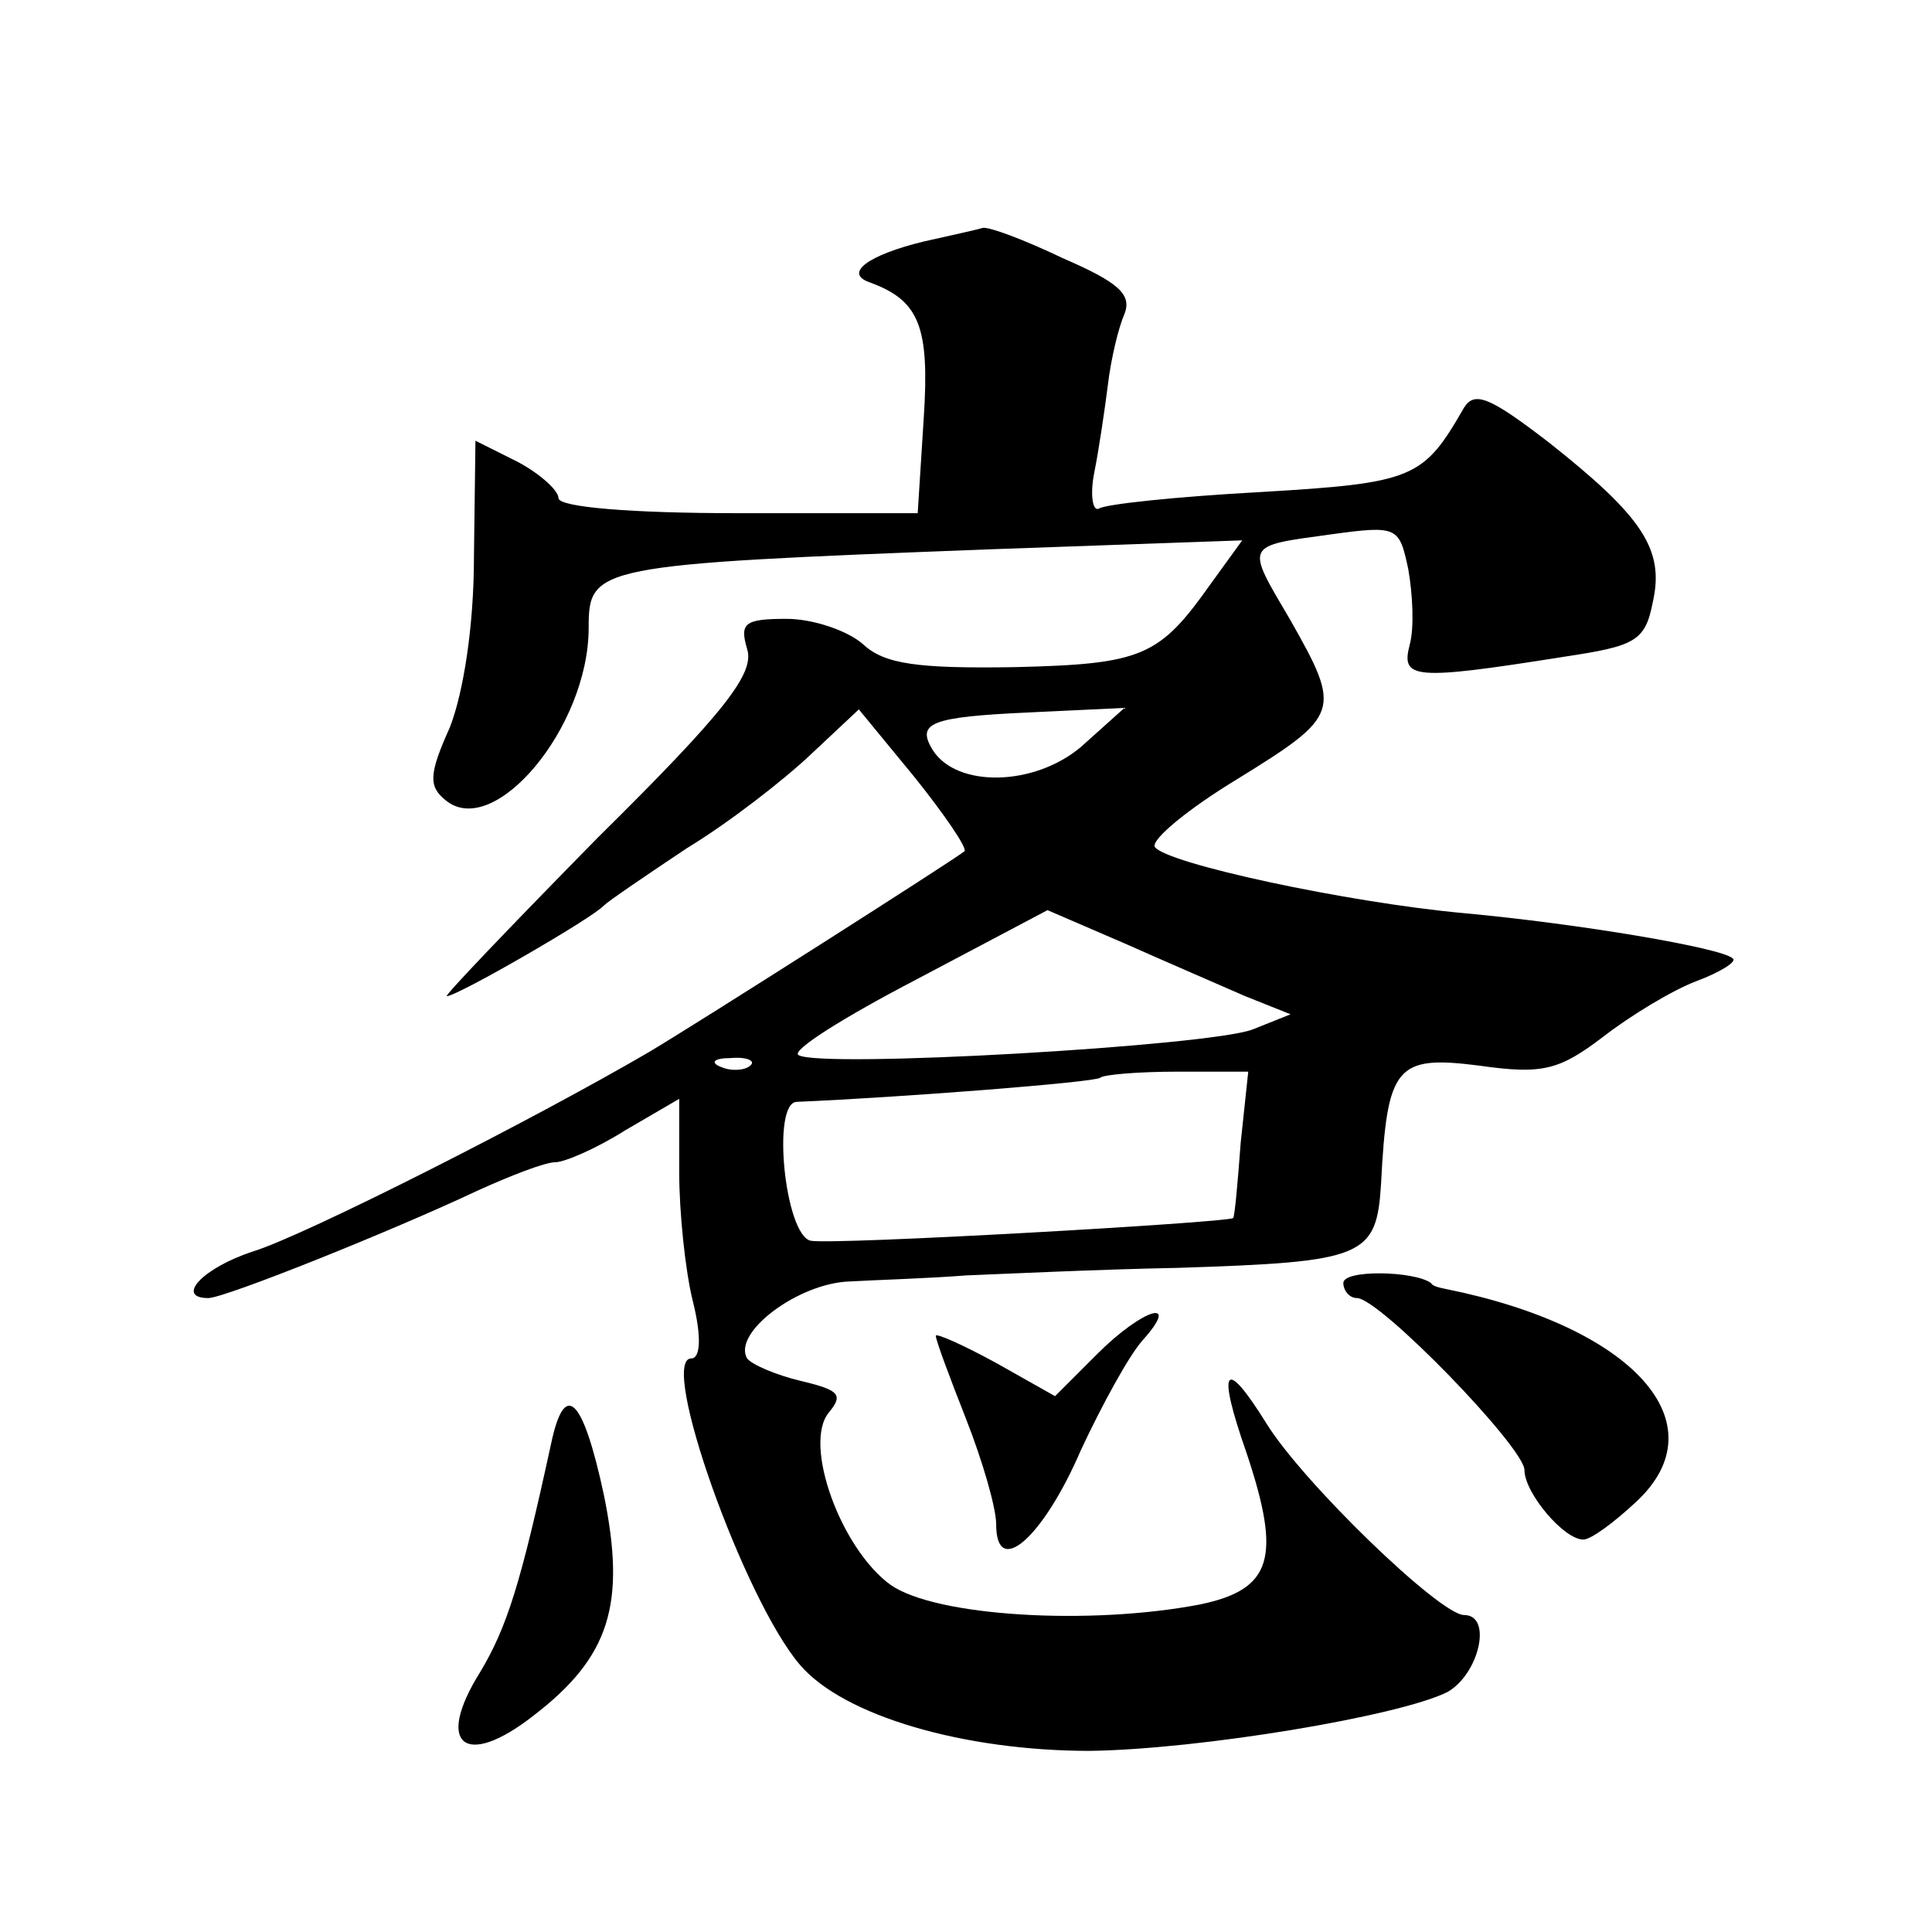<?xml version="1.0" standalone="no"?>
<!DOCTYPE svg PUBLIC "-//W3C//DTD SVG 20010904//EN"
 "http://www.w3.org/TR/2001/REC-SVG-20010904/DTD/svg10.dtd">
<svg version="1.0" xmlns="http://www.w3.org/2000/svg"
 width="128pt" height="128pt" viewBox="0 0 128 128"
 preserveAspectRatio="xMidYMid meet">
<g transform="translate(0,128) scale(0.1,-0.1)"
fill="#0" stroke="none">
<path d="M612 1120 c-37 -9 -53 -21 -36 -27 33 -12 40 -29 36 -90 l-4 -63 -119
0 c-71 0 -119 4 -119 10 0 5 -12 16 -27 24 l-28 14 -1 -77 c0 -46 -7 -90 -16 -113
-14 -31 -14 -39 -3 -48 32 -27 95 48 95 114 0 41 4 42 264 52 l169 6 -21 -29 c-34
-48 -45 -53 -130 -55 -64 -1 -86 2 -100 15 -10 9 -33 17 -51 17 -28 0 -31 -3 -26
-20 5 -16 -14 -41 -99 -125 -57 -58 -102 -105 -100 -105 7 0 97 52 104 60 3 3 28
20 55 38 28 17 64 45 82 62 l32 30 37 -45 c20 -25 35 -47 33 -49 -9 -7 -177 -114
-209 -133 -77 -45 -227 -121 -262 -132 -34 -11 -52 -31 -30 -31 11 0 123 45 178
71 22 10 45 19 52 19 6 0 27 9 46 21 l36 21 0 -49 c0 -26 4 -65 9 -85 6 -24 5 -38
-1 -38 -22 0 35 -160 72 -203 29 -34 109 -57 192 -57 73 1 205 23 237 39 21 12
30 51 11 51 -16 0 -107 88 -131 127 -28 45 -33 37 -13 -20 23 -69 17 -90 -31 -100
-73 -14 -175 -8 -205 13 -33 24 -58 93 -41 114 10 12 7 15 -18 21 -17 4 -33 11
-36 15 -10 17 34 50 68 51 17 1 52 2 77 4 25 1 88 4 140 5 124 4 132 7 135 56 4
78 10 85 65 78 42 -6 53 -3 82 19 18 14 46 31 62 37 16 6 27 13 24 15 -7 7 -102
23 -178 30 -77 7 -198 33 -205 44 -2 5 22 25 55 45 68 42 69 45 35 105 -30 51 -31
49 27 57 44 6 45 5 51 -23 3 -17 4 -39 1 -50 -6 -23 2 -24 103 -8 46 7 53 10 58
36 8 35 -7 57 -69 106 -39 30 -49 34 -56 23 -27 -47 -33 -50 -135 -56 -55 -3 -103
-8 -107 -11 -4 -2 -6 9 -3 24 3 15 7 42 9 58 2 17 7 38 11 47 5 13 -4 21 -41 37
-25 12 -49 21 -53 20 -3 -1 -21 -5 -39 -9z m104 -335 c-31 -26 -82 -27 -98 -2 -11
18 -2 22 64 25 l63 3 -29 -26z m109 -165 l30 -12 -25 -10 c-28 -11 -287 -26 -301
-17 -5 3 30 25 78 50 l87 46 51 -22 c27 -12 64 -28 80 -35z m-328 -46 c-3 -3 -12
-4 -19 -1 -8 3 -5 6 6 6 11 1 17 -2 13 -5z m325 -51 c-2 -27 -4 -49 -5 -50 -4 -3
-266 -18 -280 -15 -17 4 -26 92 -9 92 70 3 198 13 201 16 2 2 25 4 51 4 l47 0 -5
-47z M890 430 c0 -5 4 -10 9 -10 15 0 111 -99 111 -114 0 -15 26 -46 39 -46 5 0
20 11 35 25 56 52 -2 116 -126 141 -5 1 -9 2 -10 4 -11 8 -58 9 -58 0z M727 383
l-28 -28 -39 22 c-22 12 -40 20 -40 18 0 -3 9 -27 20 -55 11 -28 20 -59 20 -70
0 -36 31 -9 56 49 14 30 32 63 41 73 26 29 0 21 -30 -9z M365 323 c-20 -92 -29
-121 -47 -151 -30 -48 -10 -64 35 -29 51 39 62 74 47 147 -14 65 -26 76 -35 33z"/>
</g>
</svg>
